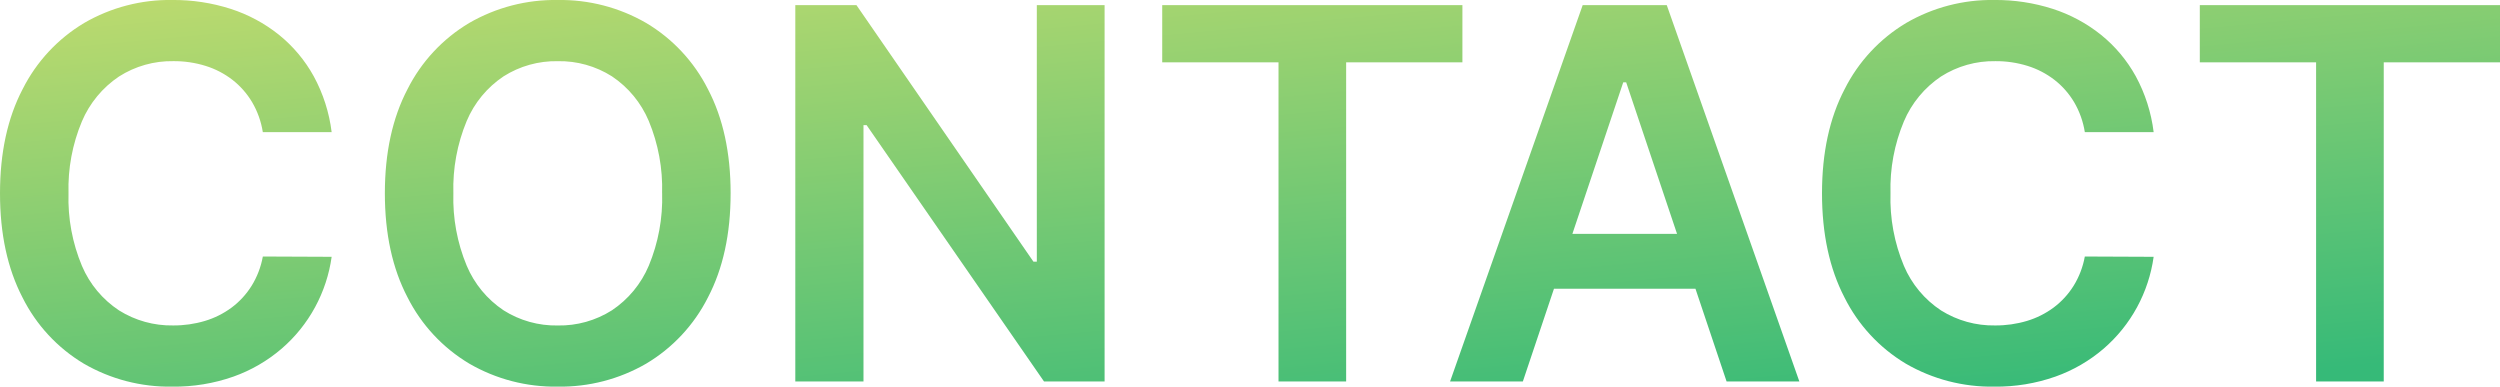 <svg xmlns="http://www.w3.org/2000/svg" xmlns:xlink="http://www.w3.org/1999/xlink" width="483.126" height="74.716" viewBox="0 0 483.126 74.716">
  <defs>
    <clipPath id="clip-path">
      <path id="パス_19269" data-name="パス 19269" d="M69.432-48.182h-13.3a16.511,16.511,0,0,0-2.077-5.81A15.507,15.507,0,0,0,50.252-58.3a16.464,16.464,0,0,0-5.181-2.688,20.48,20.48,0,0,0-6.207-.916,18.919,18.919,0,0,0-10.529,2.969,19.7,19.7,0,0,0-7.166,8.672,33.515,33.515,0,0,0-2.589,13.9,33.692,33.692,0,0,0,2.6,14.034,19.4,19.4,0,0,0,7.173,8.6,19.063,19.063,0,0,0,10.451,2.9,20.971,20.971,0,0,0,6.137-.873,16.671,16.671,0,0,0,5.16-2.582,15.472,15.472,0,0,0,3.856-4.19,16.247,16.247,0,0,0,2.177-5.678l13.3.057a28.739,28.739,0,0,1-3.21,9.745,28.575,28.575,0,0,1-6.456,8.008A29.418,29.418,0,0,1,50.458-.945,34.331,34.331,0,0,1,38.636.994,32.979,32.979,0,0,1,21.527-3.452,31.062,31.062,0,0,1,9.674-16.264q-4.332-8.366-4.332-20.1,0-11.761,4.368-20.121a31.24,31.24,0,0,1,11.9-12.8,32.9,32.9,0,0,1,17.031-4.439A36.025,36.025,0,0,1,49.918-72.01a29.308,29.308,0,0,1,9.315,5,27.105,27.105,0,0,1,6.733,8.018A30.333,30.333,0,0,1,69.432-48.182Zm77.1,11.818q0,11.761-4.382,20.121a31.272,31.272,0,0,1-11.939,12.8A33.1,33.1,0,0,1,113.125.994a33.037,33.037,0,0,1-17.11-4.453A31.337,31.337,0,0,1,84.091-16.271q-4.375-8.359-4.375-20.092,0-11.761,4.375-20.121a31.24,31.24,0,0,1,11.925-12.8,33.119,33.119,0,0,1,17.11-4.439,33.1,33.1,0,0,1,17.088,4.439,31.272,31.272,0,0,1,11.939,12.8Q146.534-48.125,146.534-36.364Zm-13.239,0a33.861,33.861,0,0,0-2.575-13.977A19.459,19.459,0,0,0,123.6-58.97,18.9,18.9,0,0,0,113.125-61.9a18.9,18.9,0,0,0-10.472,2.933,19.459,19.459,0,0,0-7.124,8.629,33.862,33.862,0,0,0-2.575,13.977,33.862,33.862,0,0,0,2.575,13.977,19.459,19.459,0,0,0,7.124,8.629,18.9,18.9,0,0,0,10.472,2.933A18.9,18.9,0,0,0,123.6-13.757a19.459,19.459,0,0,0,7.124-8.629A33.861,33.861,0,0,0,133.3-36.364Zm85.511-36.364V0H207.1l-34.29-49.545h-.6V0H159.034V-72.727h11.819l34.2,49.573h.654V-72.727Zm11.136,11.051V-72.727h58.012v11.051H265.484V0H252.415V-61.676ZM299.631,0H285.568l25.625-72.727h16.251L353.069,0H339.006L319.6-57.812h-.568Zm.454-28.523h38.352v10.6H300.086ZM421.535-48.182h-13.3a16.511,16.511,0,0,0-2.077-5.81,15.507,15.507,0,0,0-3.807-4.307,16.464,16.464,0,0,0-5.181-2.688,20.48,20.48,0,0,0-6.207-.916,18.919,18.919,0,0,0-10.529,2.969,19.7,19.7,0,0,0-7.166,8.672,33.515,33.515,0,0,0-2.589,13.9,33.692,33.692,0,0,0,2.6,14.034,19.4,19.4,0,0,0,7.173,8.6,19.062,19.062,0,0,0,10.451,2.9,20.971,20.971,0,0,0,6.137-.873,16.671,16.671,0,0,0,5.16-2.582,15.473,15.473,0,0,0,3.856-4.19,16.246,16.246,0,0,0,2.177-5.678l13.3.057a28.74,28.74,0,0,1-3.21,9.745,28.575,28.575,0,0,1-6.456,8.008,29.418,29.418,0,0,1-9.308,5.394A34.331,34.331,0,0,1,390.739.994,32.979,32.979,0,0,1,373.63-3.452a31.062,31.062,0,0,1-11.854-12.812q-4.332-8.366-4.332-20.1,0-11.761,4.368-20.121a31.24,31.24,0,0,1,11.9-12.8,32.9,32.9,0,0,1,17.031-4.439,36.025,36.025,0,0,1,11.282,1.712,29.308,29.308,0,0,1,9.315,5,27.105,27.105,0,0,1,6.733,8.018A30.333,30.333,0,0,1,421.535-48.182Zm8.92-13.494V-72.727h58.012v11.051H466V0H452.927V-61.676Z" transform="translate(136 280)" fill="#707070"/>
    </clipPath>
    <linearGradient id="linear-gradient" x1="0.092" y1="0.114" x2="0.5" y2="1" gradientUnits="objectBoundingBox">
      <stop offset="0" stop-color="#c0db6e"/>
      <stop offset="1" stop-color="#36ba78"/>
    </linearGradient>
  </defs>
  <g id="マスクグループ_7" data-name="マスクグループ 7" transform="translate(-141.341 -206.278)" clip-path="url(#clip-path)">
    <rect id="長方形_31797" data-name="長方形 31797" width="525" height="107" transform="translate(120 190)" fill="url(#linear-gradient)"/>
  </g>
</svg>
